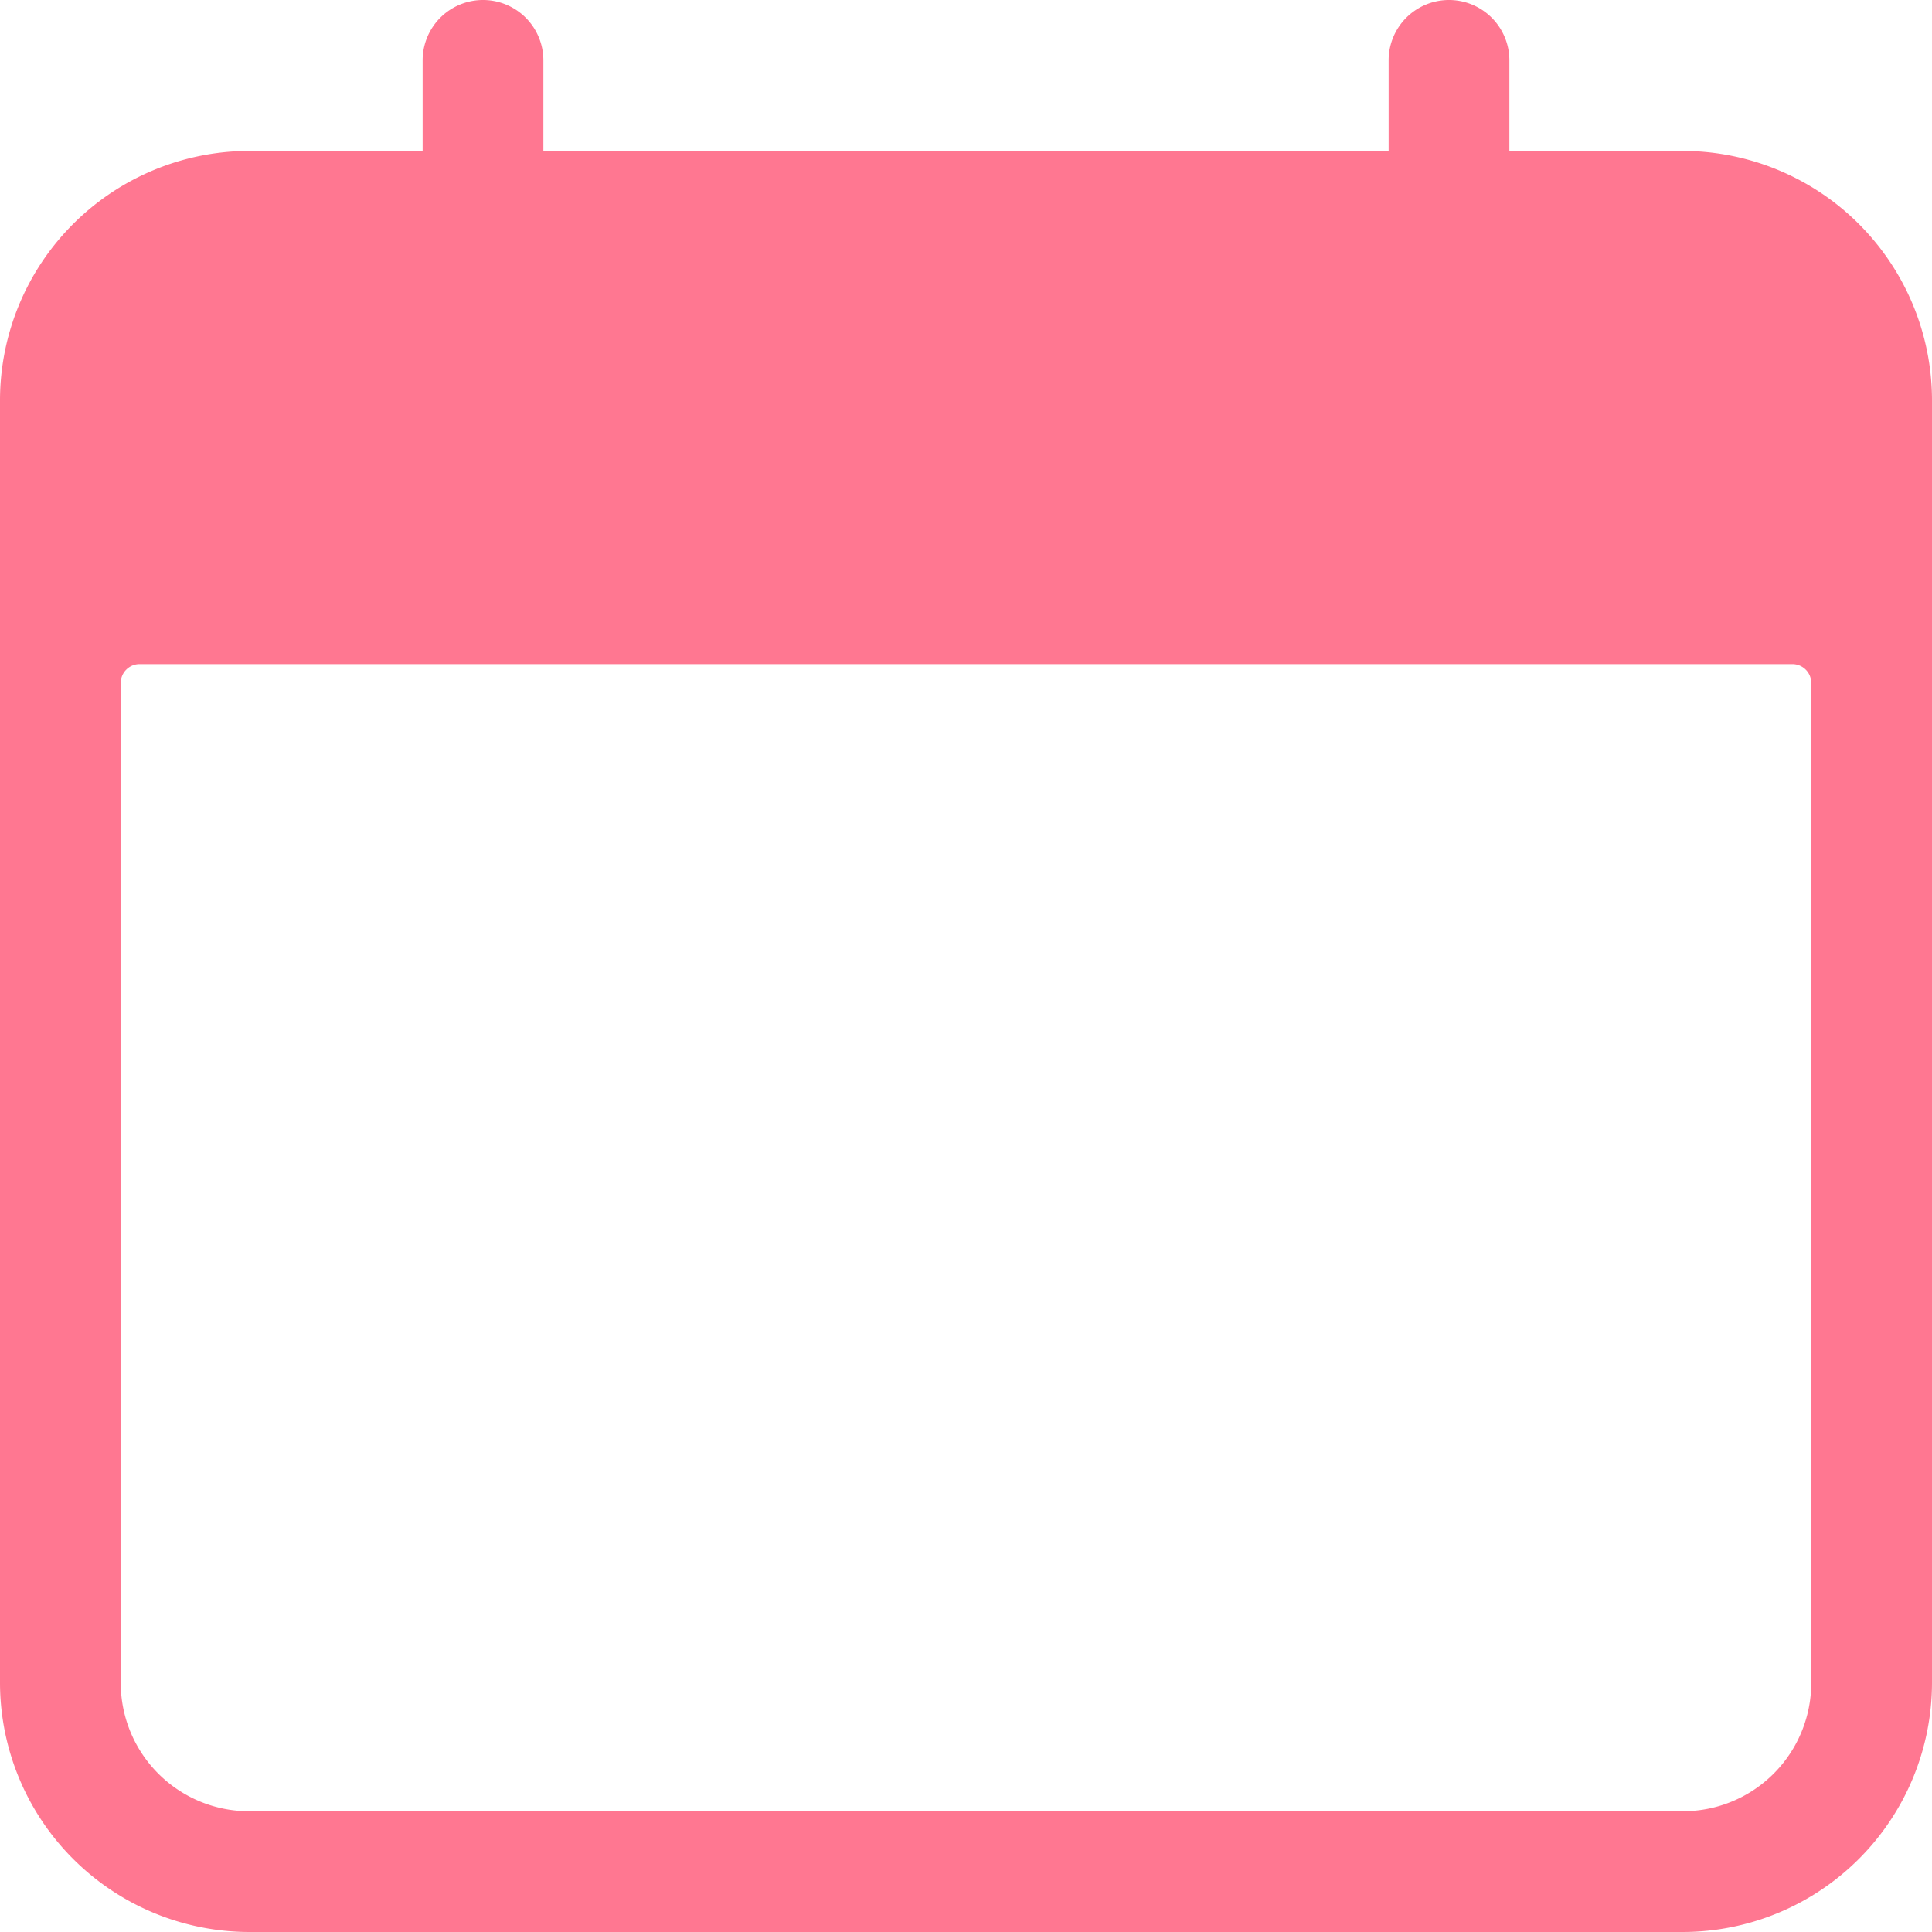<svg xmlns="http://www.w3.org/2000/svg" width="24" height="24" viewBox="0 0 24 24"><defs><style>.a{fill:#ff7791;}</style></defs><path class="a" d="M20.906,1.875H18.75V.75a.75.75,0,0,0-1.5,0V1.875H6.75V.75a.75.75,0,0,0-1.5,0V1.875H3.094A3.1,3.1,0,0,0,0,4.969V20.906A3.1,3.1,0,0,0,3.094,24H20.906A3.1,3.1,0,0,0,24,20.906V4.969A3.1,3.1,0,0,0,20.906,1.875ZM22.5,20.906A1.594,1.594,0,0,1,20.906,22.5H3.094A1.594,1.594,0,0,1,1.5,20.906V8.484a.234.234,0,0,1,.234-.234H22.266a.234.234,0,0,1,.234.234Z"/></svg>